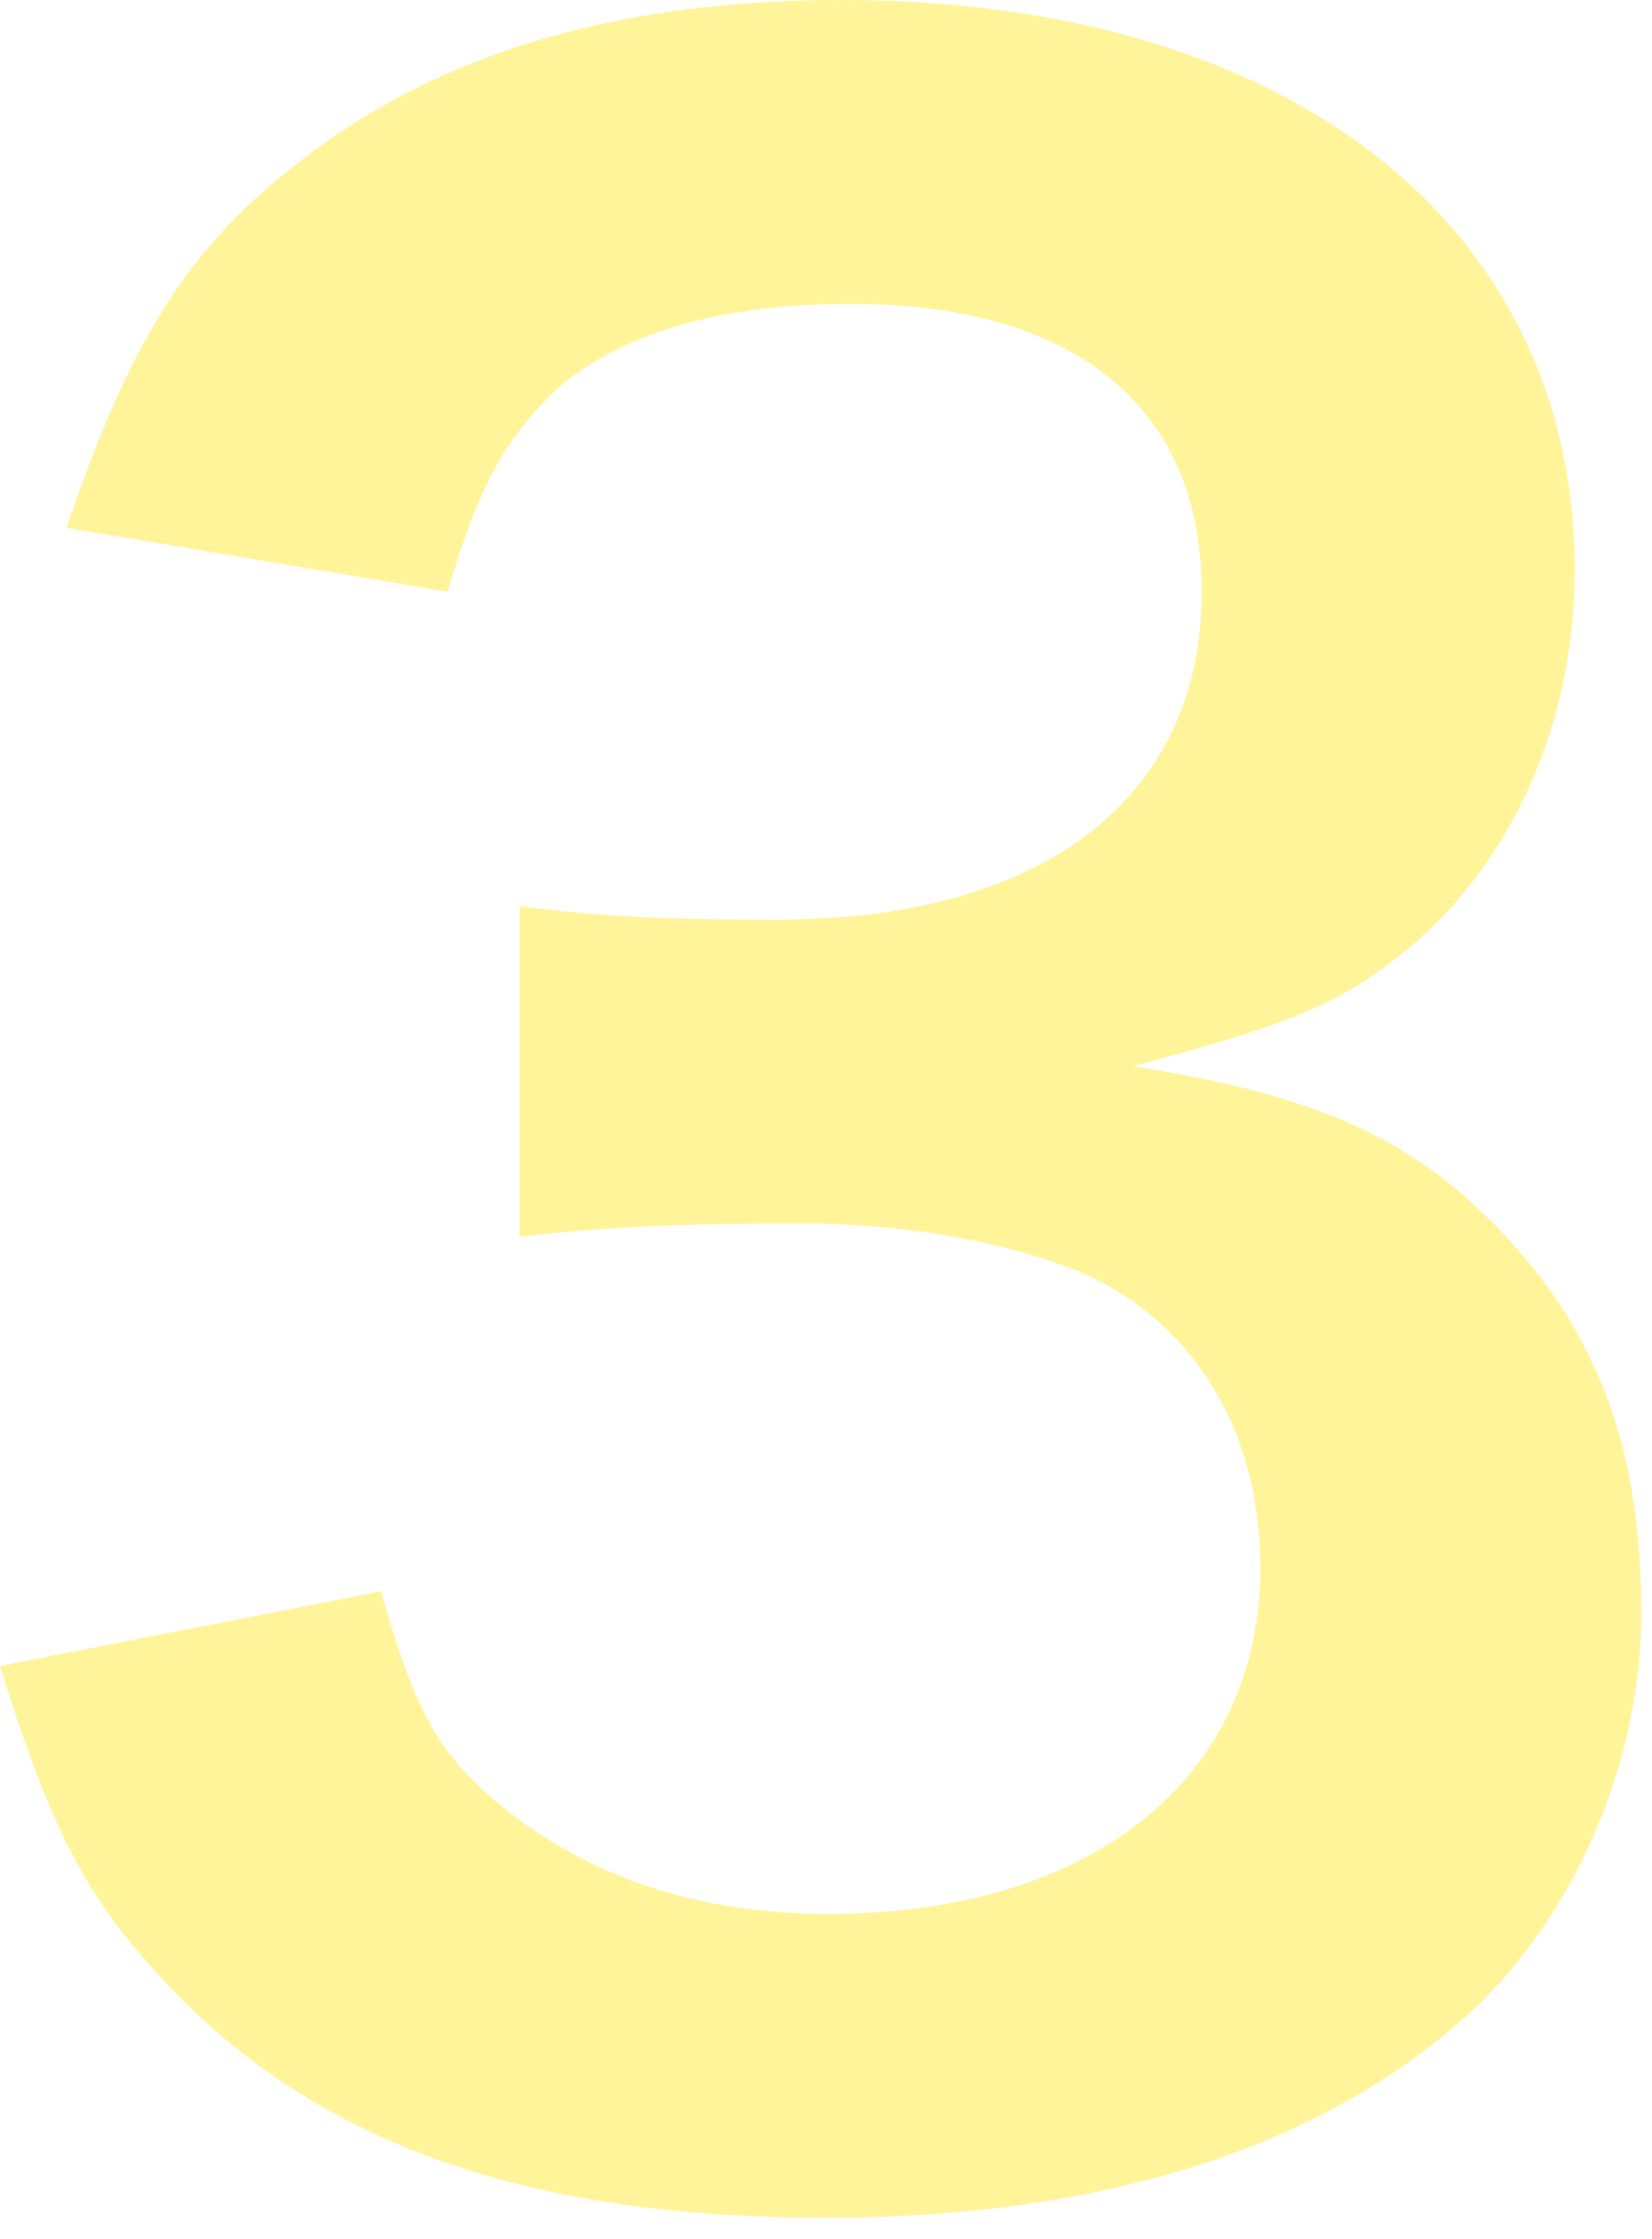 <svg width="62" height="84" viewBox="0 0 62 84" fill="none" xmlns="http://www.w3.org/2000/svg">
<path d="M0 62.5L14.3 59.7C15.6 64.3 16.5 65.9 19 67.9C22.3 70.5 26.3 71.8 31.1 71.8C41 71.8 47.3 66.7 47.3 58.8C47.3 54.2 45.3 50.4 41.7 48.3C39.3 46.9 34.6 45.9 30.2 45.9C25.8 45.9 22.9 46 19.5 46.4V34C22.7 34.4 24.9 34.5 29.2 34.5C39.2 34.5 45.1 29.9 45.1 22.2C45.1 15.3 40.4 11.4 31.9 11.4C27 11.4 23.4 12.5 21 14.5C19 16.4 18 18.1 16.8 22.2L2.5 19.8C5 12.4 7.3 8.9 12 5.5C17.1 1.8 23.6 0 31.6 0C48.3 0 59.1 8.4 59.1 21.4C59.1 27.4 56.5 32.9 52.2 36.1C50 37.8 47.8 38.6 42.5 40C49.6 41.1 53.3 42.8 56.8 46.7C60.1 50.4 61.6 54.6 61.6 60.5C61.6 65.9 59.3 71.4 55.6 75.1C50.1 80.4 41.7 83.2 31 83.2C19.3 83.2 11.3 80.2 5.6 73.7C3.1 70.9 1.8 68.3 0 62.5Z" fill="#FFE500" fill-opacity="0.4"/>
</svg>
